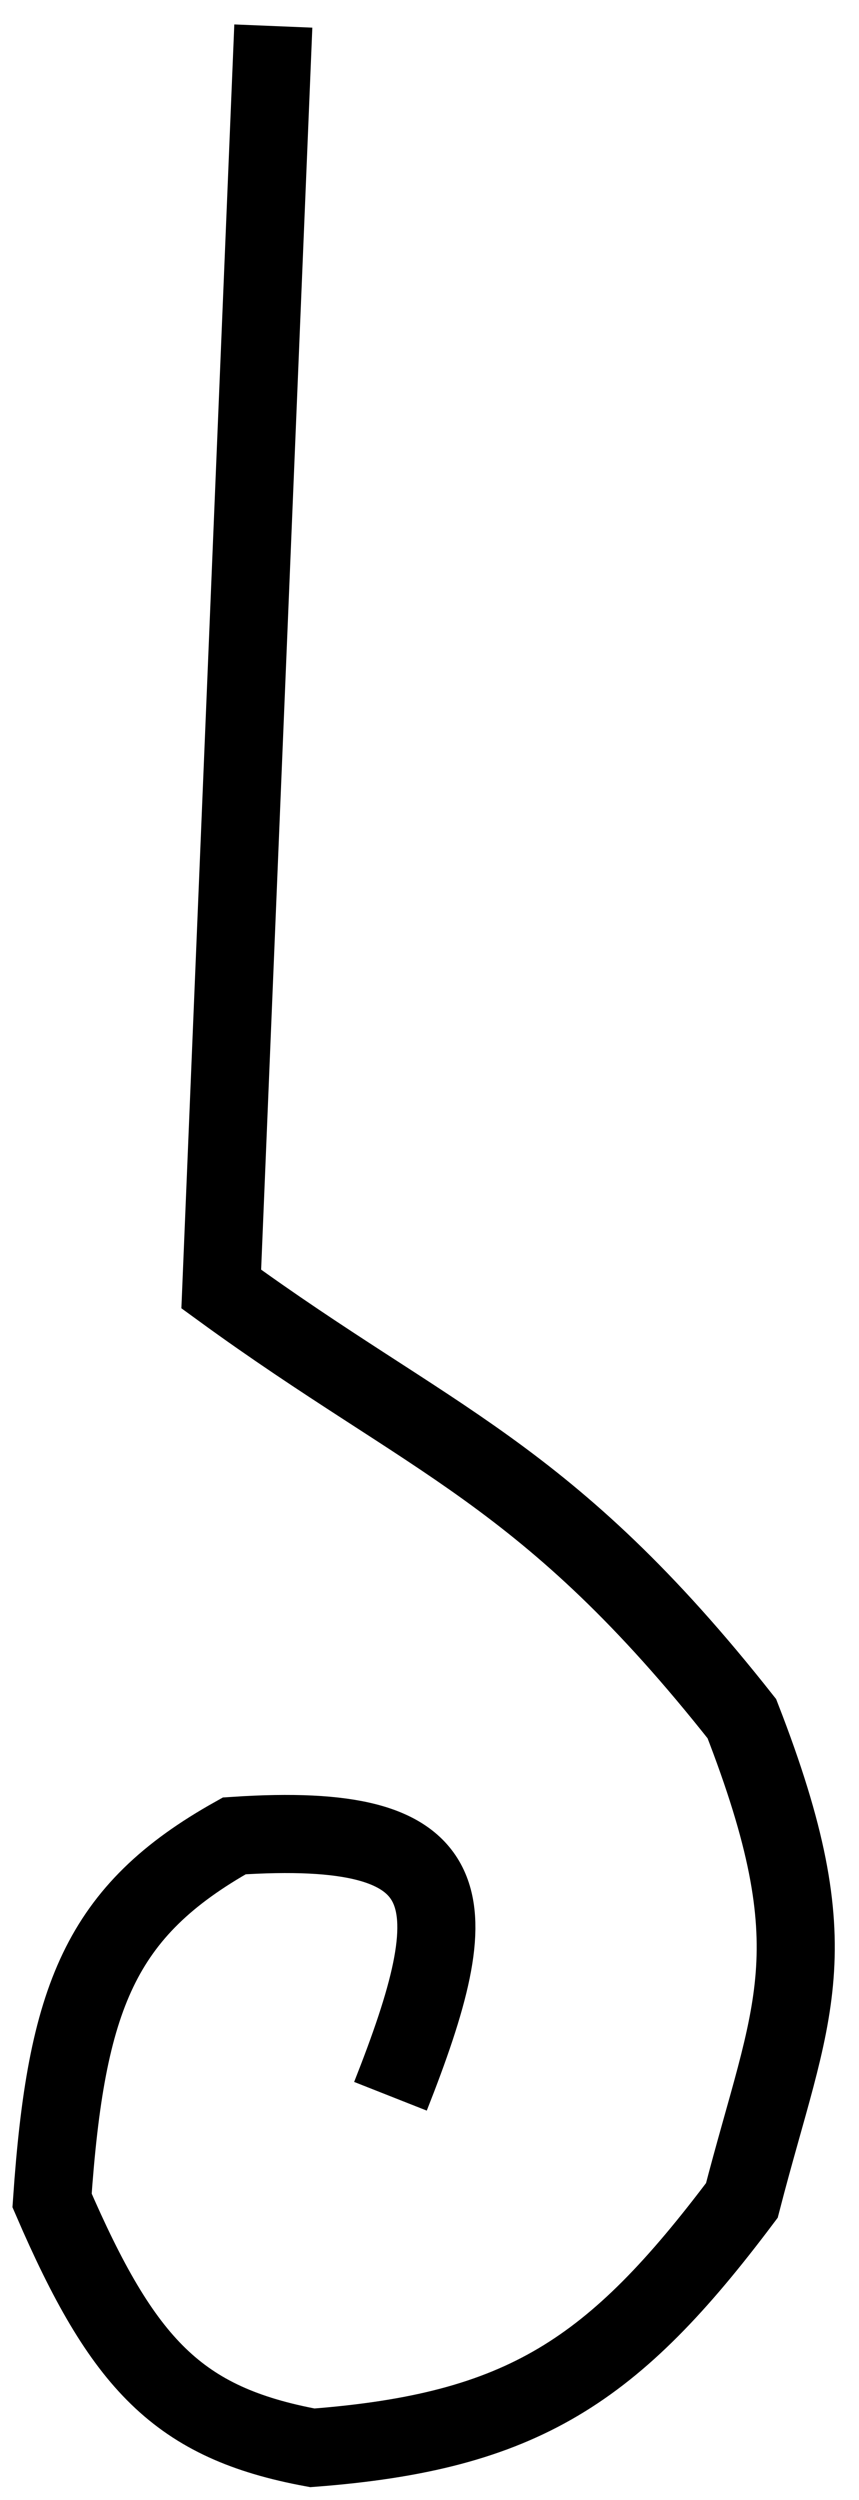 <svg width="33" height="96" viewBox="0 0 33 96" fill="none" xmlns="http://www.w3.org/2000/svg">
<path d="M10.5 1L8.5 49.5C16.591 55.394 21 56.5 28.5 66C32 75 30.406 77.127 28.5 84.5C23.579 91.045 20.105 93.383 12 94C6.836 93.044 4.722 90.8 2 84.5C2.539 76.692 3.845 73.385 9 70.5C17.915 69.907 17.98 72.952 15 80.5" stroke="black" stroke-width="3"/>
</svg>

